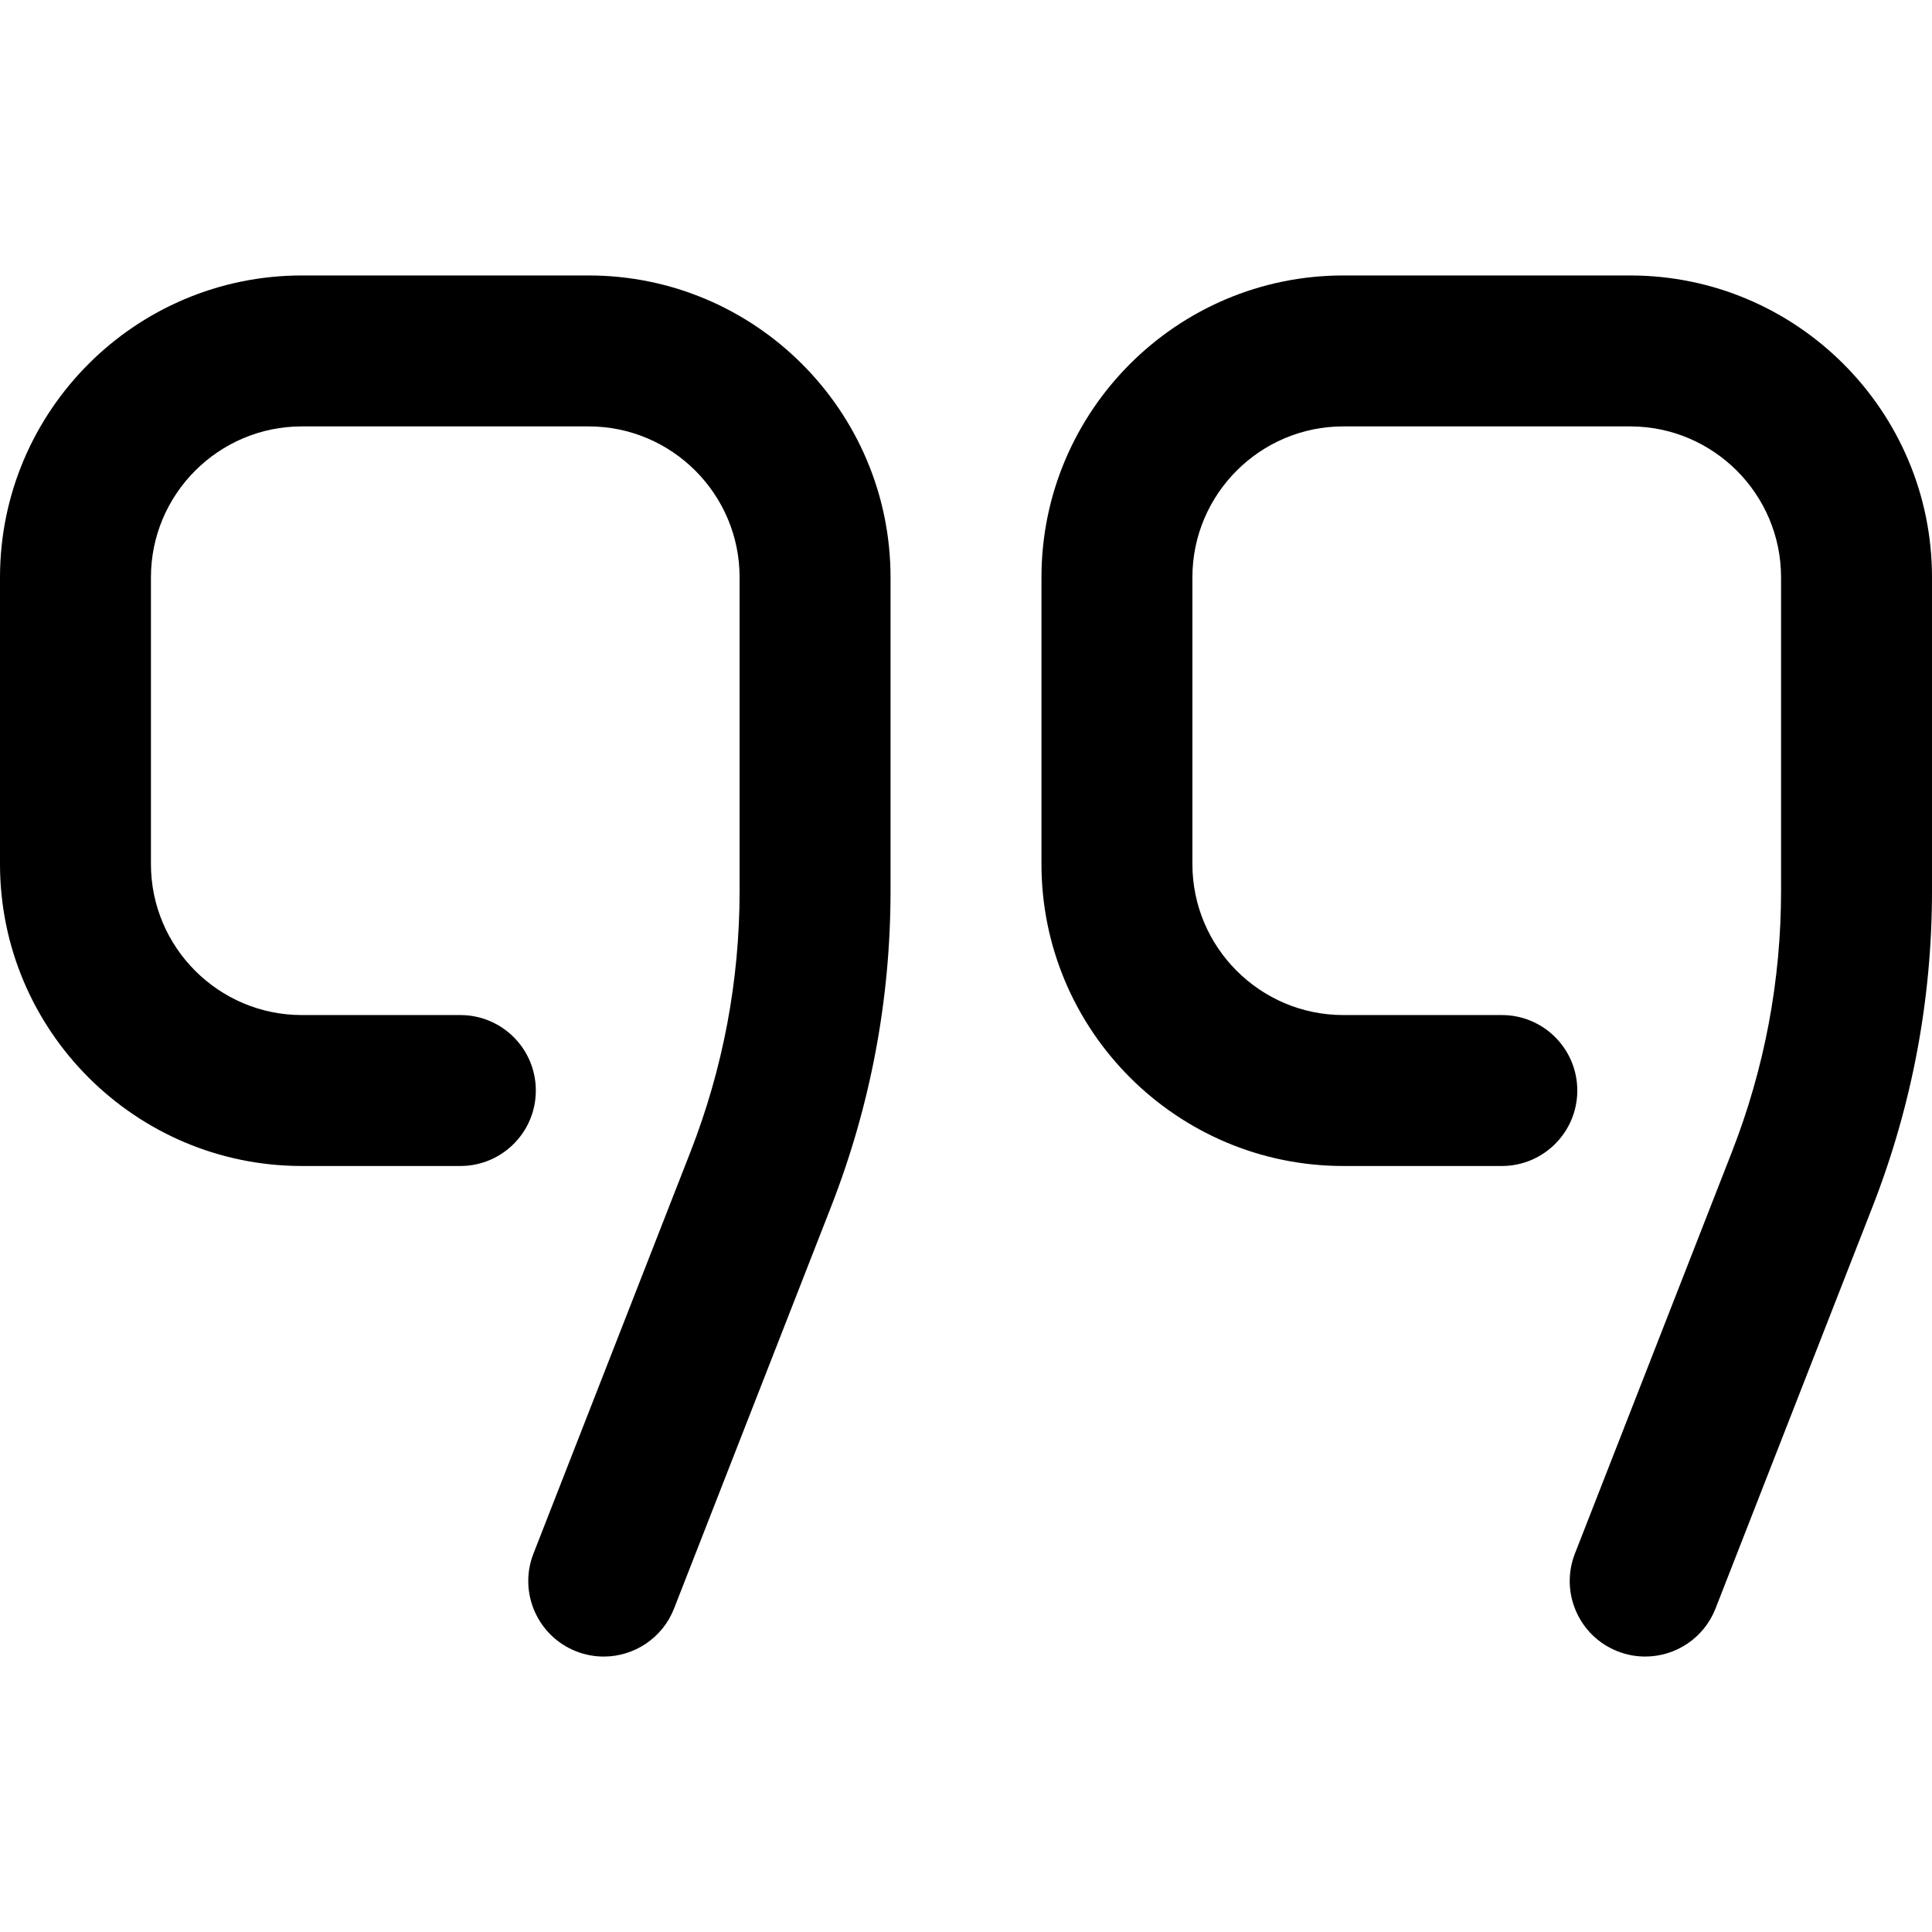 <?xml version="1.0" encoding="UTF-8"?> <svg xmlns="http://www.w3.org/2000/svg" height="512pt" viewBox="0 -73 512 512" width="512pt"> <path d="m159.996 366.008c-2.422 0-4.887-.445-7.277-1.379-10.285-4.023-15.367-15.621-11.348-25.91l41.59-106.41c8.652-22.145 13.039-45.422 13.039-69.195v-83.113c0-22.055-17.945-40-40-40h-76c-22.055 0-40 17.945-40 40v76c0 22.055 17.945 40 40 40h42c11.047 0 20 8.953 20 20s-8.953 20-20 20h-42c-44.113 0-80-35.887-80-80v-76c0-44.113 35.887-80 80-80h76c44.113 0 80 35.887 80 80v83.113c0 28.773-5.312 56.953-15.785 83.754l-41.586 106.414c-3.086 7.895-10.641 12.727-18.633 12.727zm294.633-12.727 41.586-106.414c10.473-26.801 15.785-54.98 15.785-83.754v-83.113c0-44.113-35.887-80-80-80h-76c-44.113 0-80 35.887-80 80v76c0 44.113 35.887 80 80 80h42c11.047 0 20-8.953 20-20s-8.953-20-20-20h-42c-22.055 0-40-17.945-40-40v-76c0-22.055 17.945-40 40-40h76c22.055 0 40 17.945 40 40v83.113c0 23.77-4.387 47.051-13.039 69.195l-41.59 106.41c-4.02 10.289 1.062 21.887 11.348 25.91 2.395.934 4.855 1.375 7.277 1.375 7.992.004 15.547-4.828 18.633-12.723zm0 0"></path> </svg> 